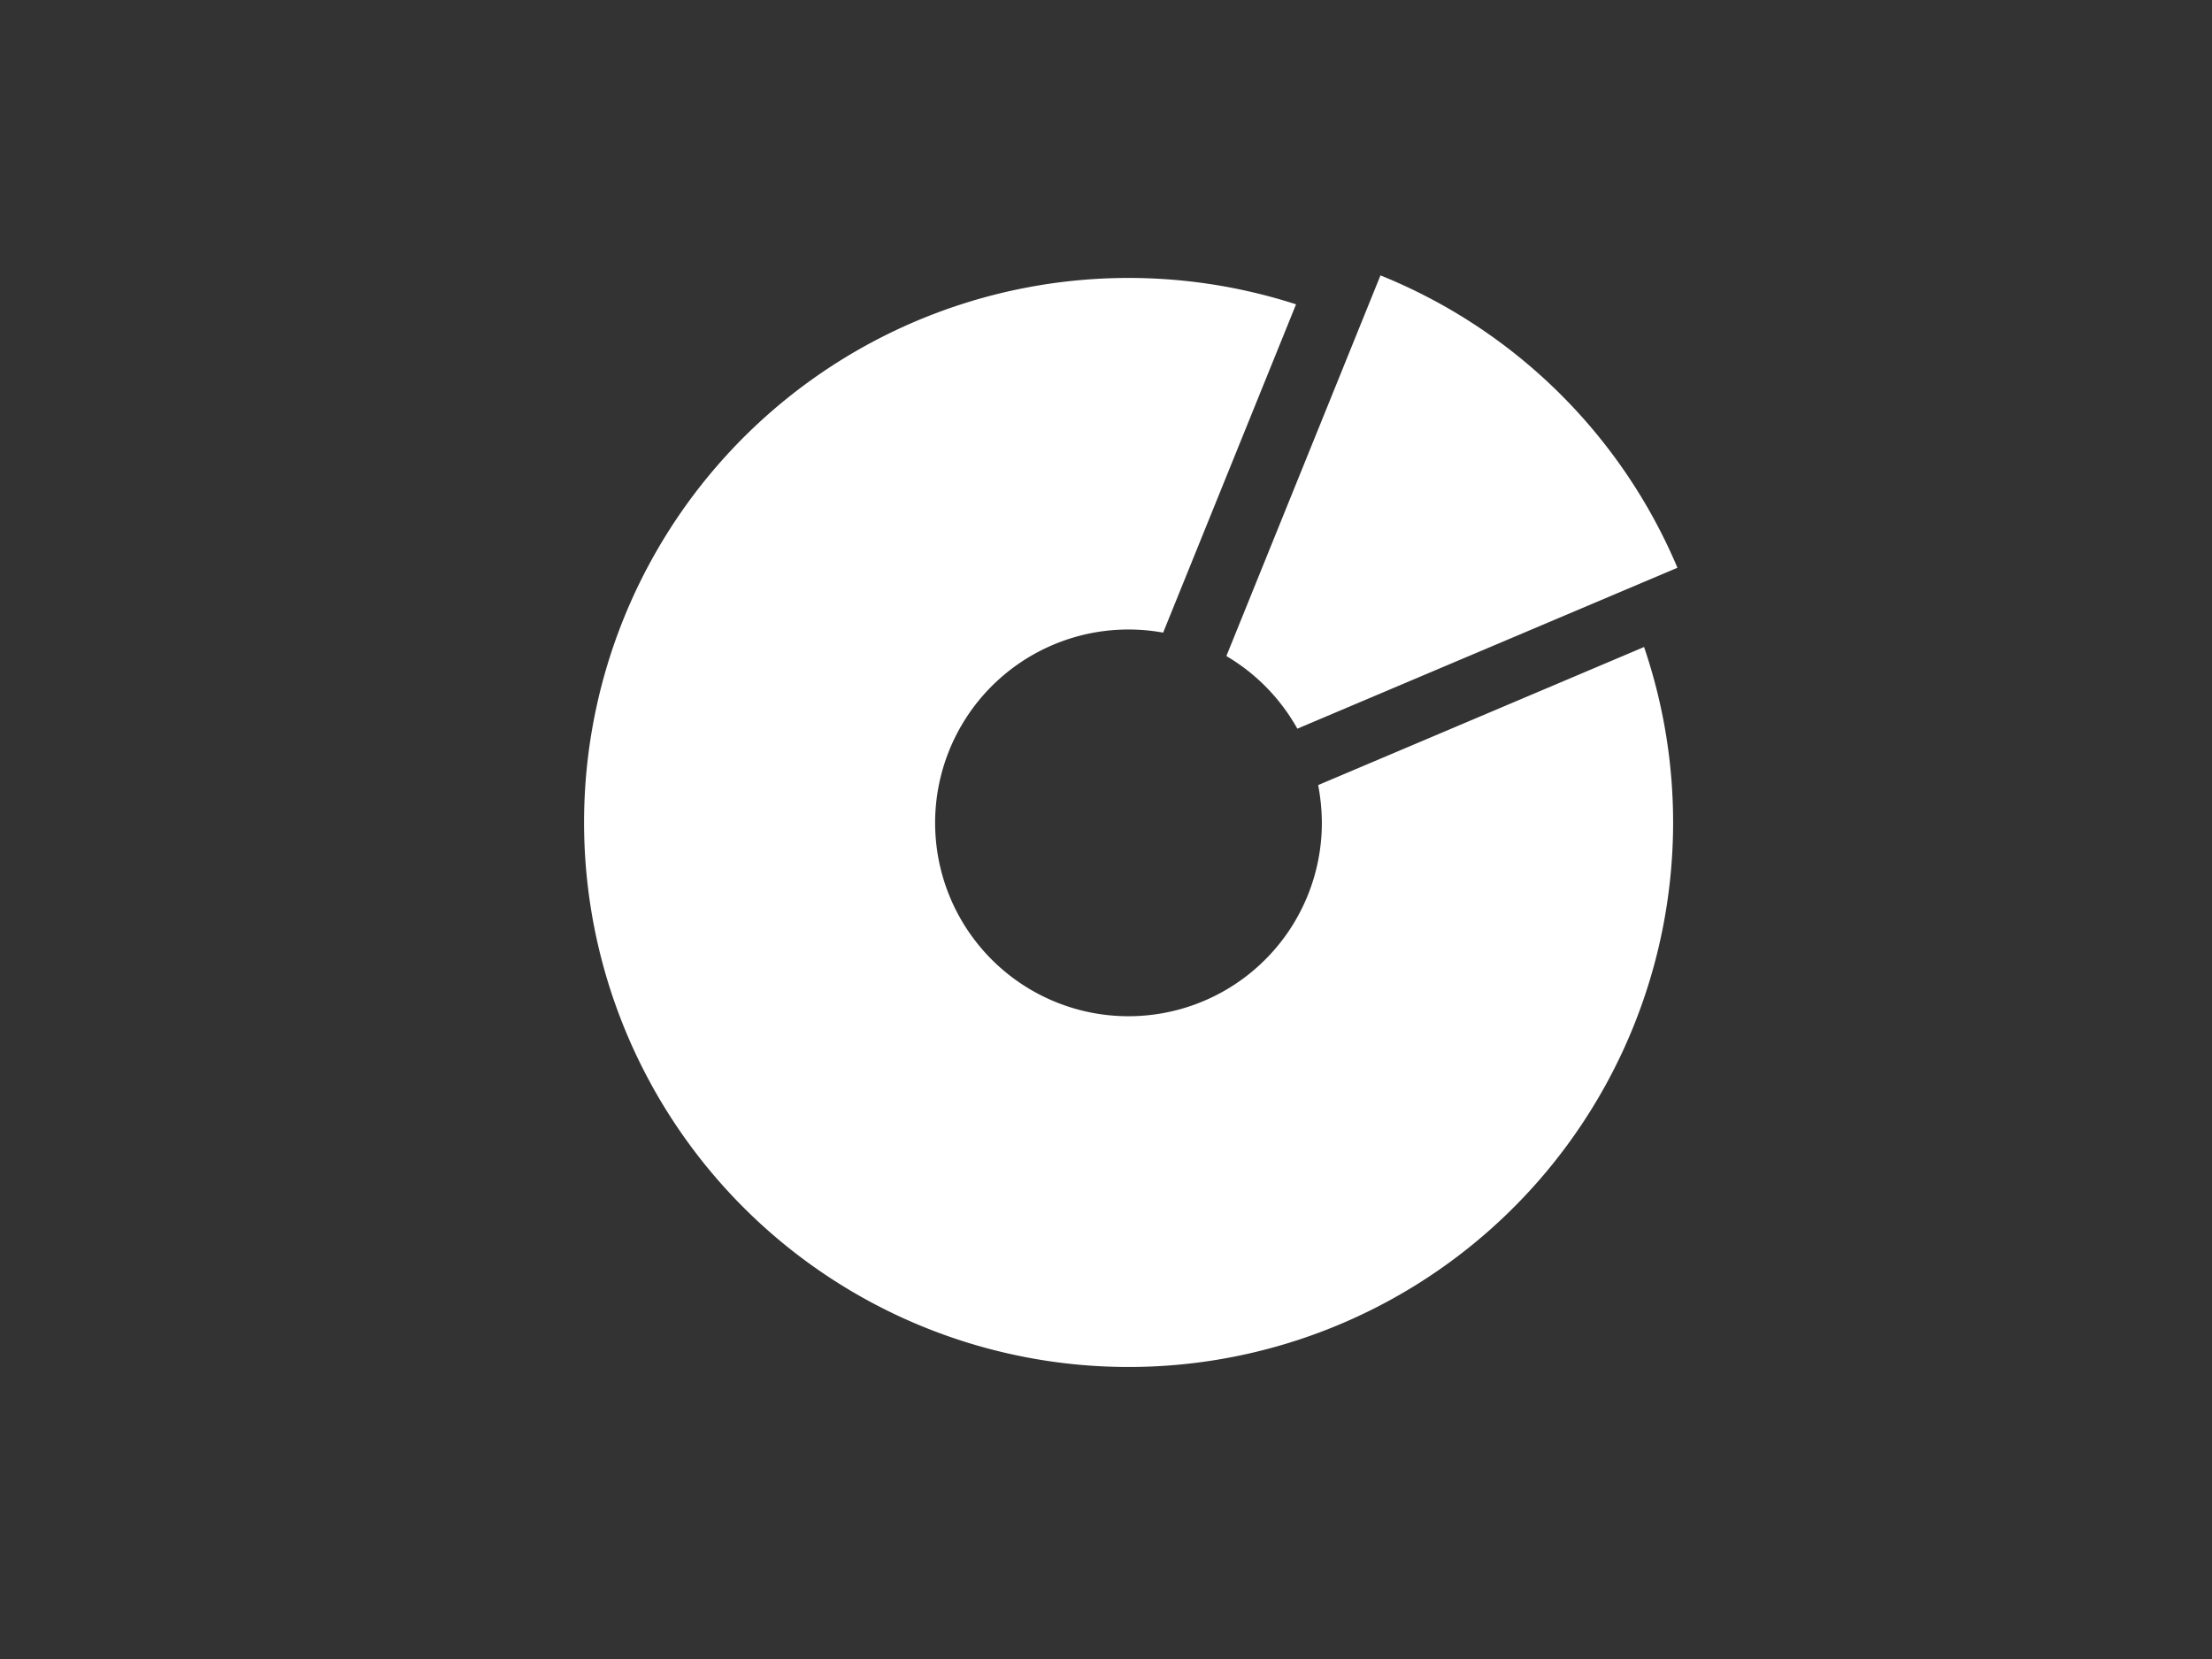 <?xml version="1.0" encoding="UTF-8"?> <svg xmlns="http://www.w3.org/2000/svg" id="Calque_1" data-name="Calque 1" viewBox="0 0 120 90"><rect x="0" y="0" width="120" height="90" fill="#333333" stroke="none"/><defs><style>.cls-1{fill:#fff;}</style></defs><path class="cls-1" d="M70.38,39.53,91,30.8A29.44,29.44,0,0,0,74.89,14.94L66.53,35.59A10.55,10.55,0,0,1,70.38,39.53Z"></path><path class="cls-1" d="M89.19,35.1,71.51,42.59a11.25,11.25,0,0,1,.2,2A10.49,10.49,0,1,1,63.1,34.32l7.21-17.81A29.54,29.54,0,1,0,89.19,35.1Z"></path></svg> 